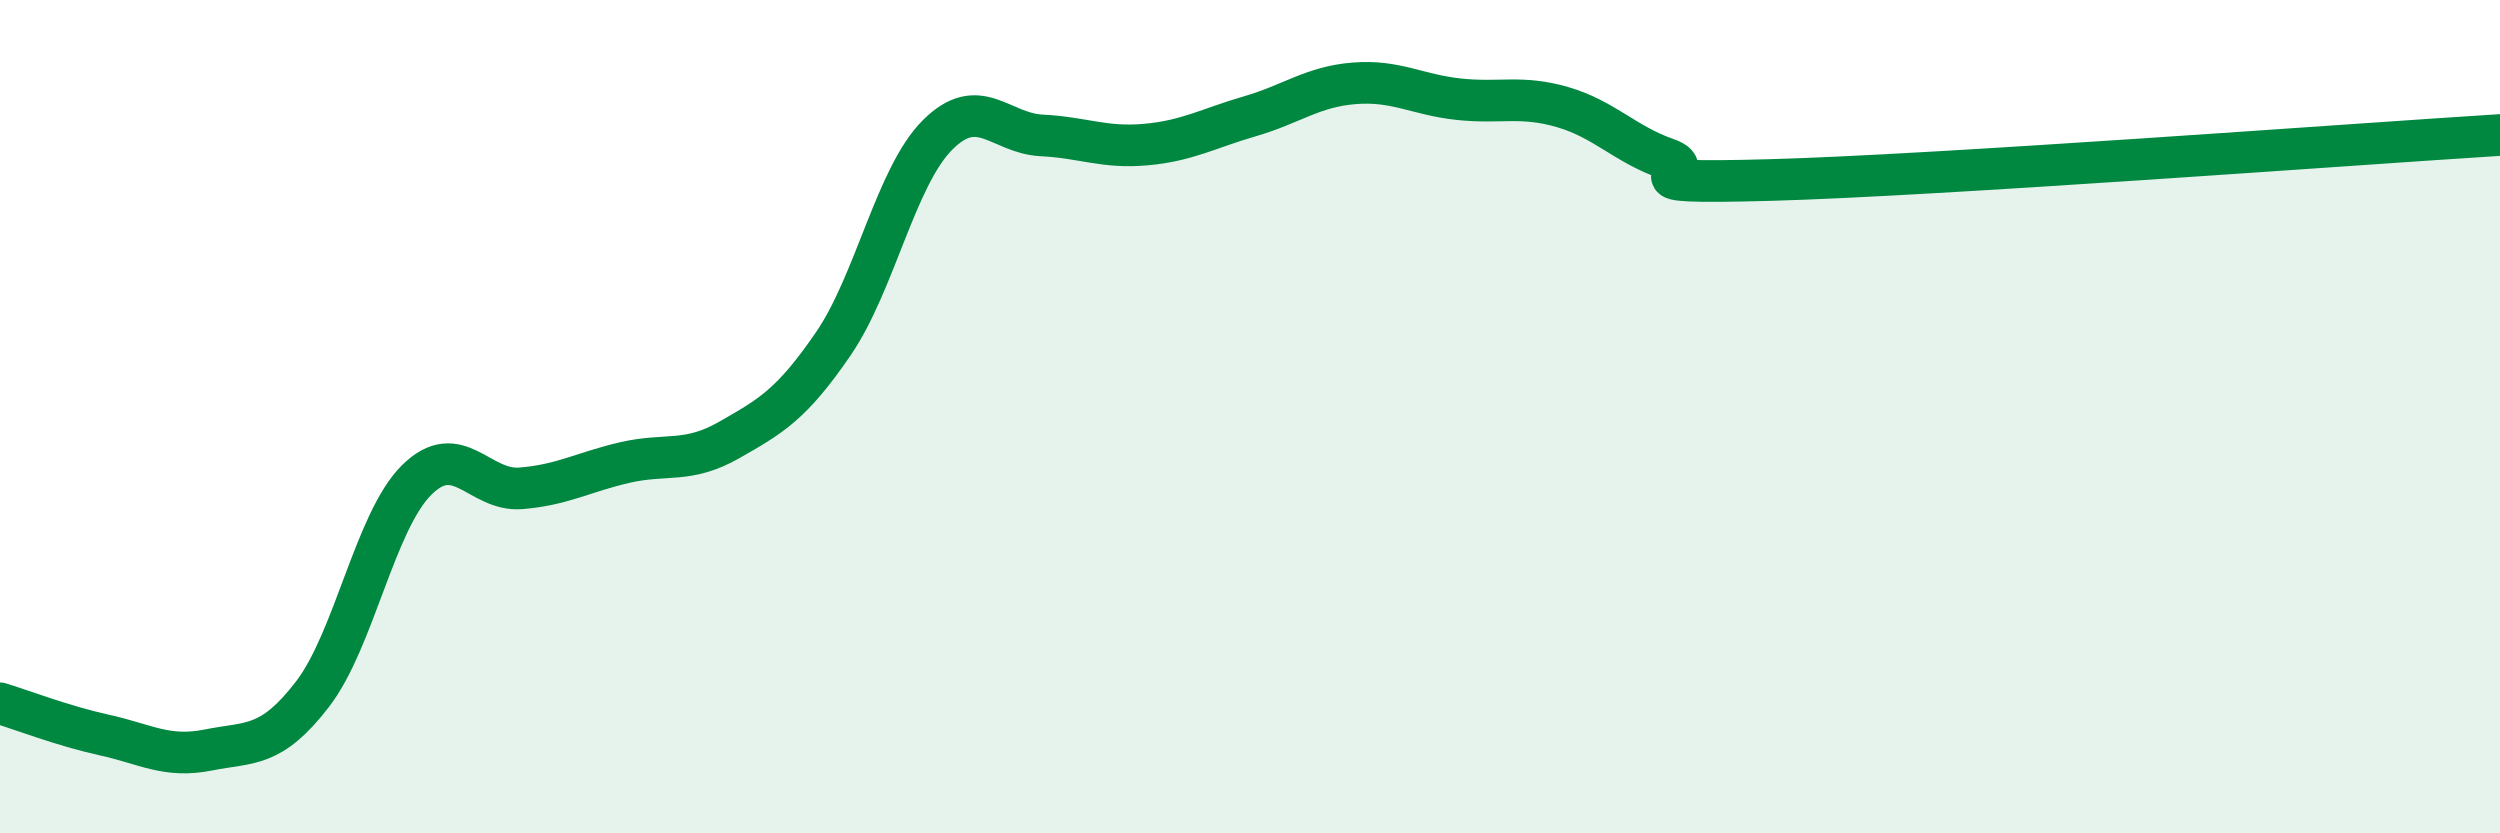 
    <svg width="60" height="20" viewBox="0 0 60 20" xmlns="http://www.w3.org/2000/svg">
      <path
        d="M 0,16.88 C 0.5,17.03 1.5,17.42 2.5,17.64 C 3.5,17.86 4,18.2 5,18 C 6,17.8 6.5,17.96 7.5,16.66 C 8.5,15.36 9,12.51 10,11.52 C 11,10.53 11.5,11.8 12.5,11.72 C 13.5,11.64 14,11.33 15,11.1 C 16,10.87 16.5,11.13 17.5,10.56 C 18.5,9.99 19,9.71 20,8.25 C 21,6.79 21.5,4.24 22.5,3.24 C 23.5,2.24 24,3.2 25,3.25 C 26,3.3 26.5,3.56 27.5,3.47 C 28.5,3.38 29,3.08 30,2.79 C 31,2.5 31.5,2.08 32.5,2 C 33.5,1.92 34,2.27 35,2.38 C 36,2.49 36.5,2.28 37.5,2.57 C 38.5,2.86 39,3.46 40,3.81 C 41,4.16 38.5,4.43 42.5,4.32 C 46.5,4.21 56.5,3.46 60,3.24L60 20L0 20Z"
        fill="#008740"
        opacity="0.1"
        stroke-linecap="round"
        stroke-linejoin="round"
      />
      <path
        d="M 0,16.88 C 0.5,17.03 1.5,17.42 2.5,17.64 C 3.5,17.86 4,18.2 5,18 C 6,17.8 6.5,17.96 7.5,16.66 C 8.5,15.36 9,12.51 10,11.52 C 11,10.53 11.5,11.8 12.5,11.72 C 13.5,11.64 14,11.33 15,11.1 C 16,10.87 16.5,11.13 17.5,10.56 C 18.5,9.99 19,9.71 20,8.25 C 21,6.79 21.5,4.24 22.5,3.24 C 23.5,2.24 24,3.2 25,3.25 C 26,3.3 26.5,3.56 27.5,3.47 C 28.5,3.38 29,3.08 30,2.79 C 31,2.5 31.5,2.08 32.5,2 C 33.5,1.92 34,2.27 35,2.38 C 36,2.49 36.5,2.28 37.5,2.57 C 38.5,2.86 39,3.46 40,3.81 C 41,4.16 38.5,4.43 42.5,4.32 C 46.5,4.21 56.5,3.46 60,3.24"
        stroke="#008740"
        stroke-width="1"
        fill="none"
        stroke-linecap="round"
        stroke-linejoin="round"
      />
    </svg>
  